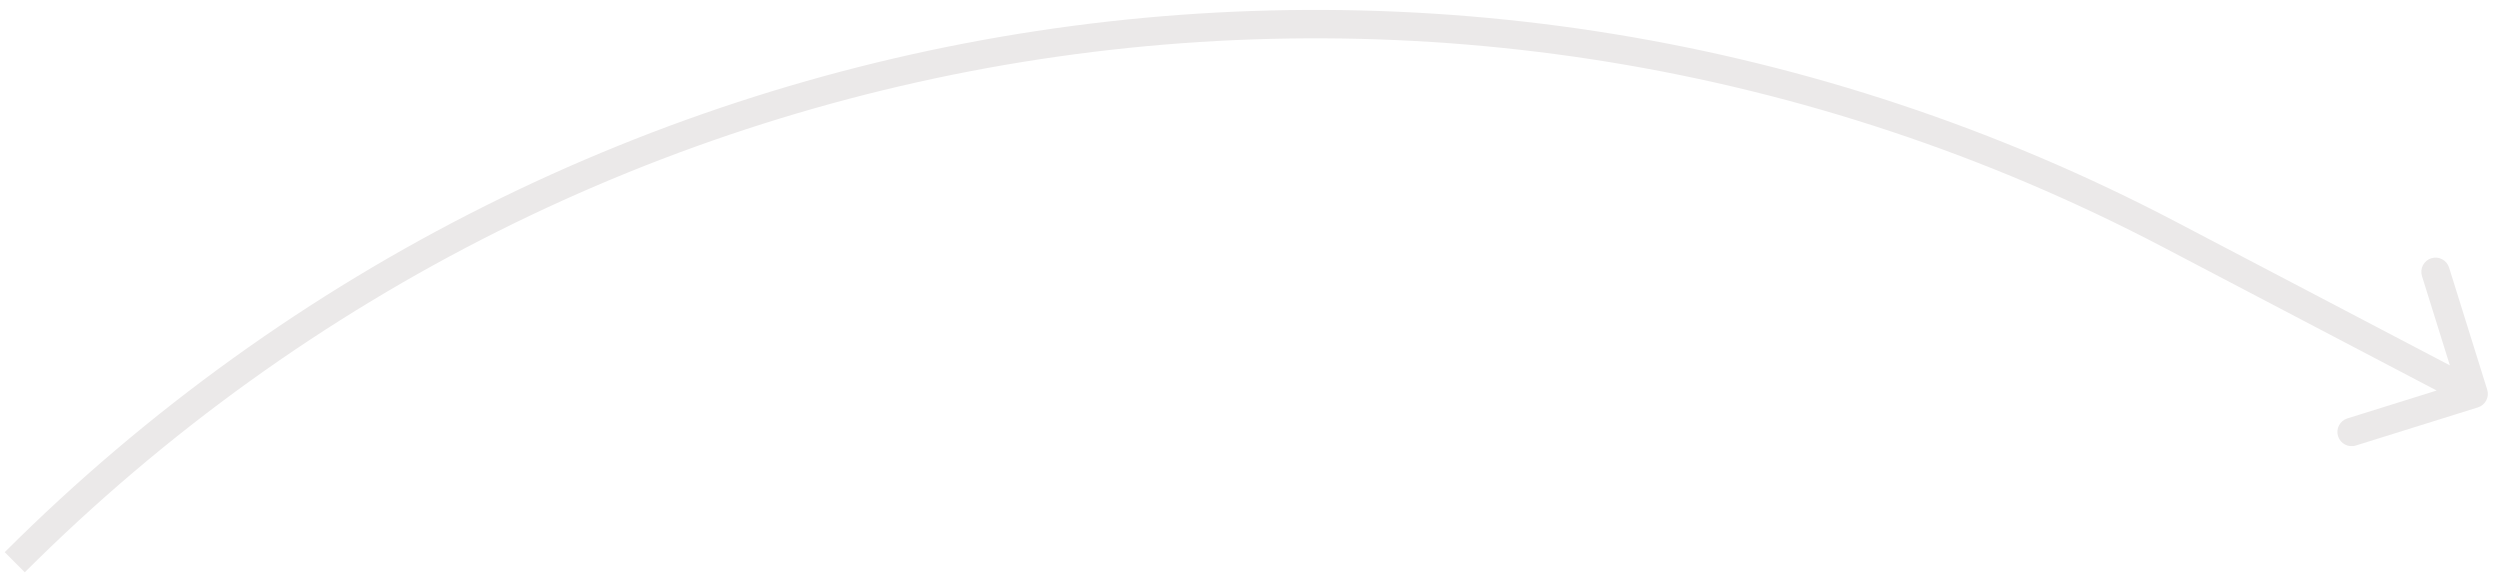 <svg width="132" height="31" viewBox="0 0 132 31" fill="none" xmlns="http://www.w3.org/2000/svg">
<path d="M114.547 12.378L114.199 13.043L114.547 12.378ZM130.832 21.511C131.227 21.388 131.448 20.967 131.324 20.572L129.312 14.129C129.189 13.733 128.768 13.513 128.373 13.636C127.977 13.76 127.757 14.181 127.88 14.576L129.669 20.303L123.942 22.092C123.546 22.215 123.326 22.636 123.449 23.031C123.573 23.427 123.993 23.647 124.389 23.523L130.832 21.511ZM114.199 13.043L130.26 21.46L130.956 20.131L114.895 11.714L114.199 13.043ZM1.309 30.217C31.14 0.431 76.861 -6.524 114.199 13.043L114.895 11.714C76.977 -8.157 30.544 -1.093 0.249 29.155L1.309 30.217Z" fill="#EBE9E9"/>
</svg>
